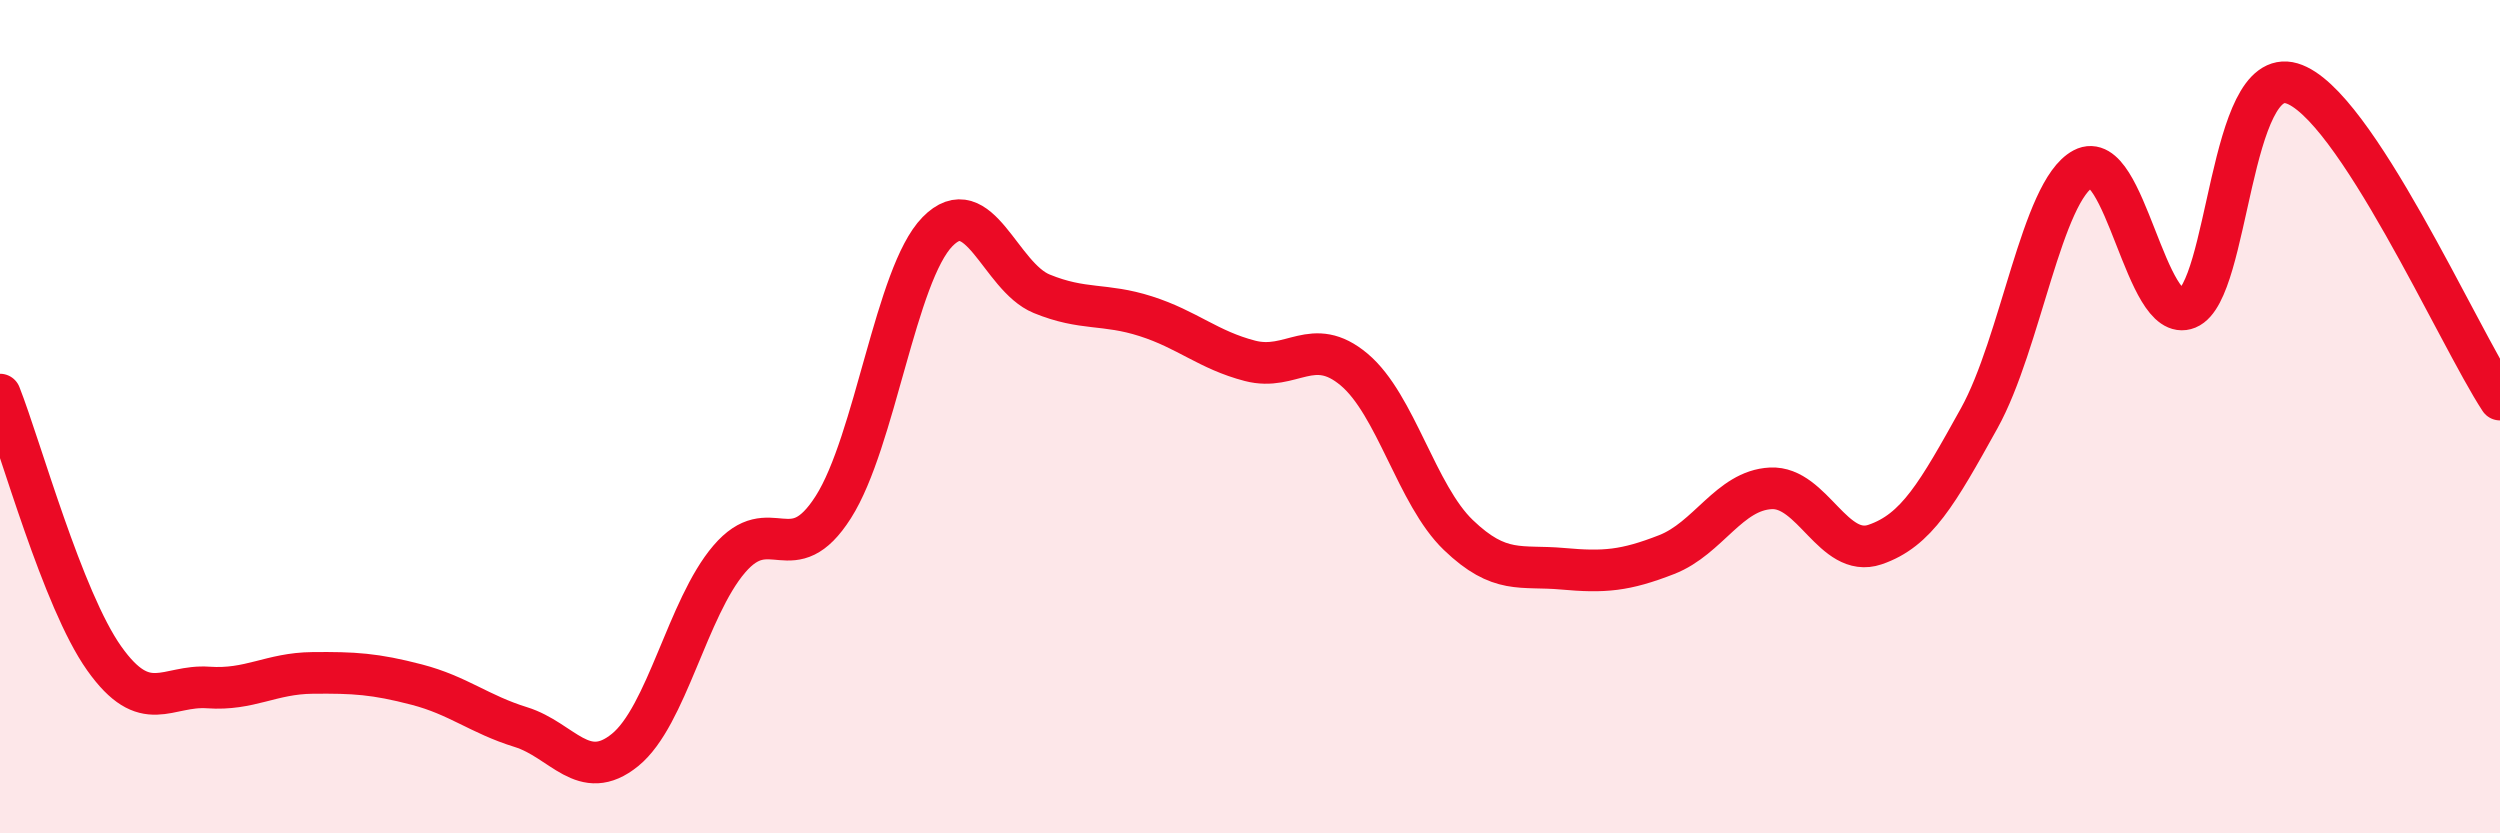 
    <svg width="60" height="20" viewBox="0 0 60 20" xmlns="http://www.w3.org/2000/svg">
      <path
        d="M 0,9.47 C 0.5,10.74 1.5,14.39 2.5,15.8 C 3.5,17.21 4,16.43 5,16.5 C 6,16.57 6.5,16.16 7.5,16.15 C 8.5,16.14 9,16.17 10,16.43 C 11,16.69 11.5,17.14 12.5,17.45 C 13.5,17.76 14,18.81 15,18 C 16,17.19 16.5,14.59 17.5,13.42 C 18.5,12.25 19,13.74 20,12.17 C 21,10.6 21.5,6.58 22.5,5.56 C 23.5,4.54 24,6.64 25,7.05 C 26,7.46 26.5,7.27 27.5,7.59 C 28.5,7.91 29,8.4 30,8.66 C 31,8.92 31.5,8.03 32.5,8.87 C 33.5,9.71 34,11.88 35,12.84 C 36,13.8 36.5,13.56 37.5,13.65 C 38.5,13.74 39,13.7 40,13.31 C 41,12.92 41.5,11.77 42.5,11.72 C 43.5,11.67 44,13.41 45,13.07 C 46,12.73 46.5,11.84 47.5,10.04 C 48.5,8.24 49,4.58 50,4.05 C 51,3.52 51.5,7.81 52.5,7.4 C 53.5,6.99 53.5,1.56 55,2 C 56.5,2.44 59,8.07 60,9.59L60 20L0 20Z"
        fill="#EB0A25"
        opacity="0.1"
        stroke-linecap="round"
        stroke-linejoin="round"
      />
      <path
        d="M 0,9.47 C 0.5,10.74 1.5,14.39 2.5,15.8 C 3.5,17.21 4,16.43 5,16.5 C 6,16.57 6.5,16.16 7.5,16.15 C 8.5,16.14 9,16.17 10,16.43 C 11,16.69 11.5,17.14 12.5,17.45 C 13.5,17.76 14,18.81 15,18 C 16,17.19 16.5,14.59 17.5,13.42 C 18.5,12.25 19,13.74 20,12.17 C 21,10.6 21.5,6.58 22.5,5.56 C 23.5,4.54 24,6.64 25,7.05 C 26,7.46 26.5,7.27 27.5,7.59 C 28.5,7.91 29,8.4 30,8.66 C 31,8.92 31.5,8.03 32.5,8.87 C 33.5,9.71 34,11.88 35,12.84 C 36,13.8 36.5,13.56 37.5,13.65 C 38.5,13.74 39,13.7 40,13.31 C 41,12.92 41.5,11.77 42.5,11.72 C 43.5,11.67 44,13.41 45,13.07 C 46,12.73 46.5,11.84 47.5,10.04 C 48.5,8.24 49,4.58 50,4.05 C 51,3.52 51.5,7.81 52.5,7.4 C 53.5,6.99 53.5,1.56 55,2 C 56.5,2.44 59,8.07 60,9.59"
        stroke="#EB0A25"
        stroke-width="1"
        fill="none"
        stroke-linecap="round"
        stroke-linejoin="round"
      />
    </svg>
  